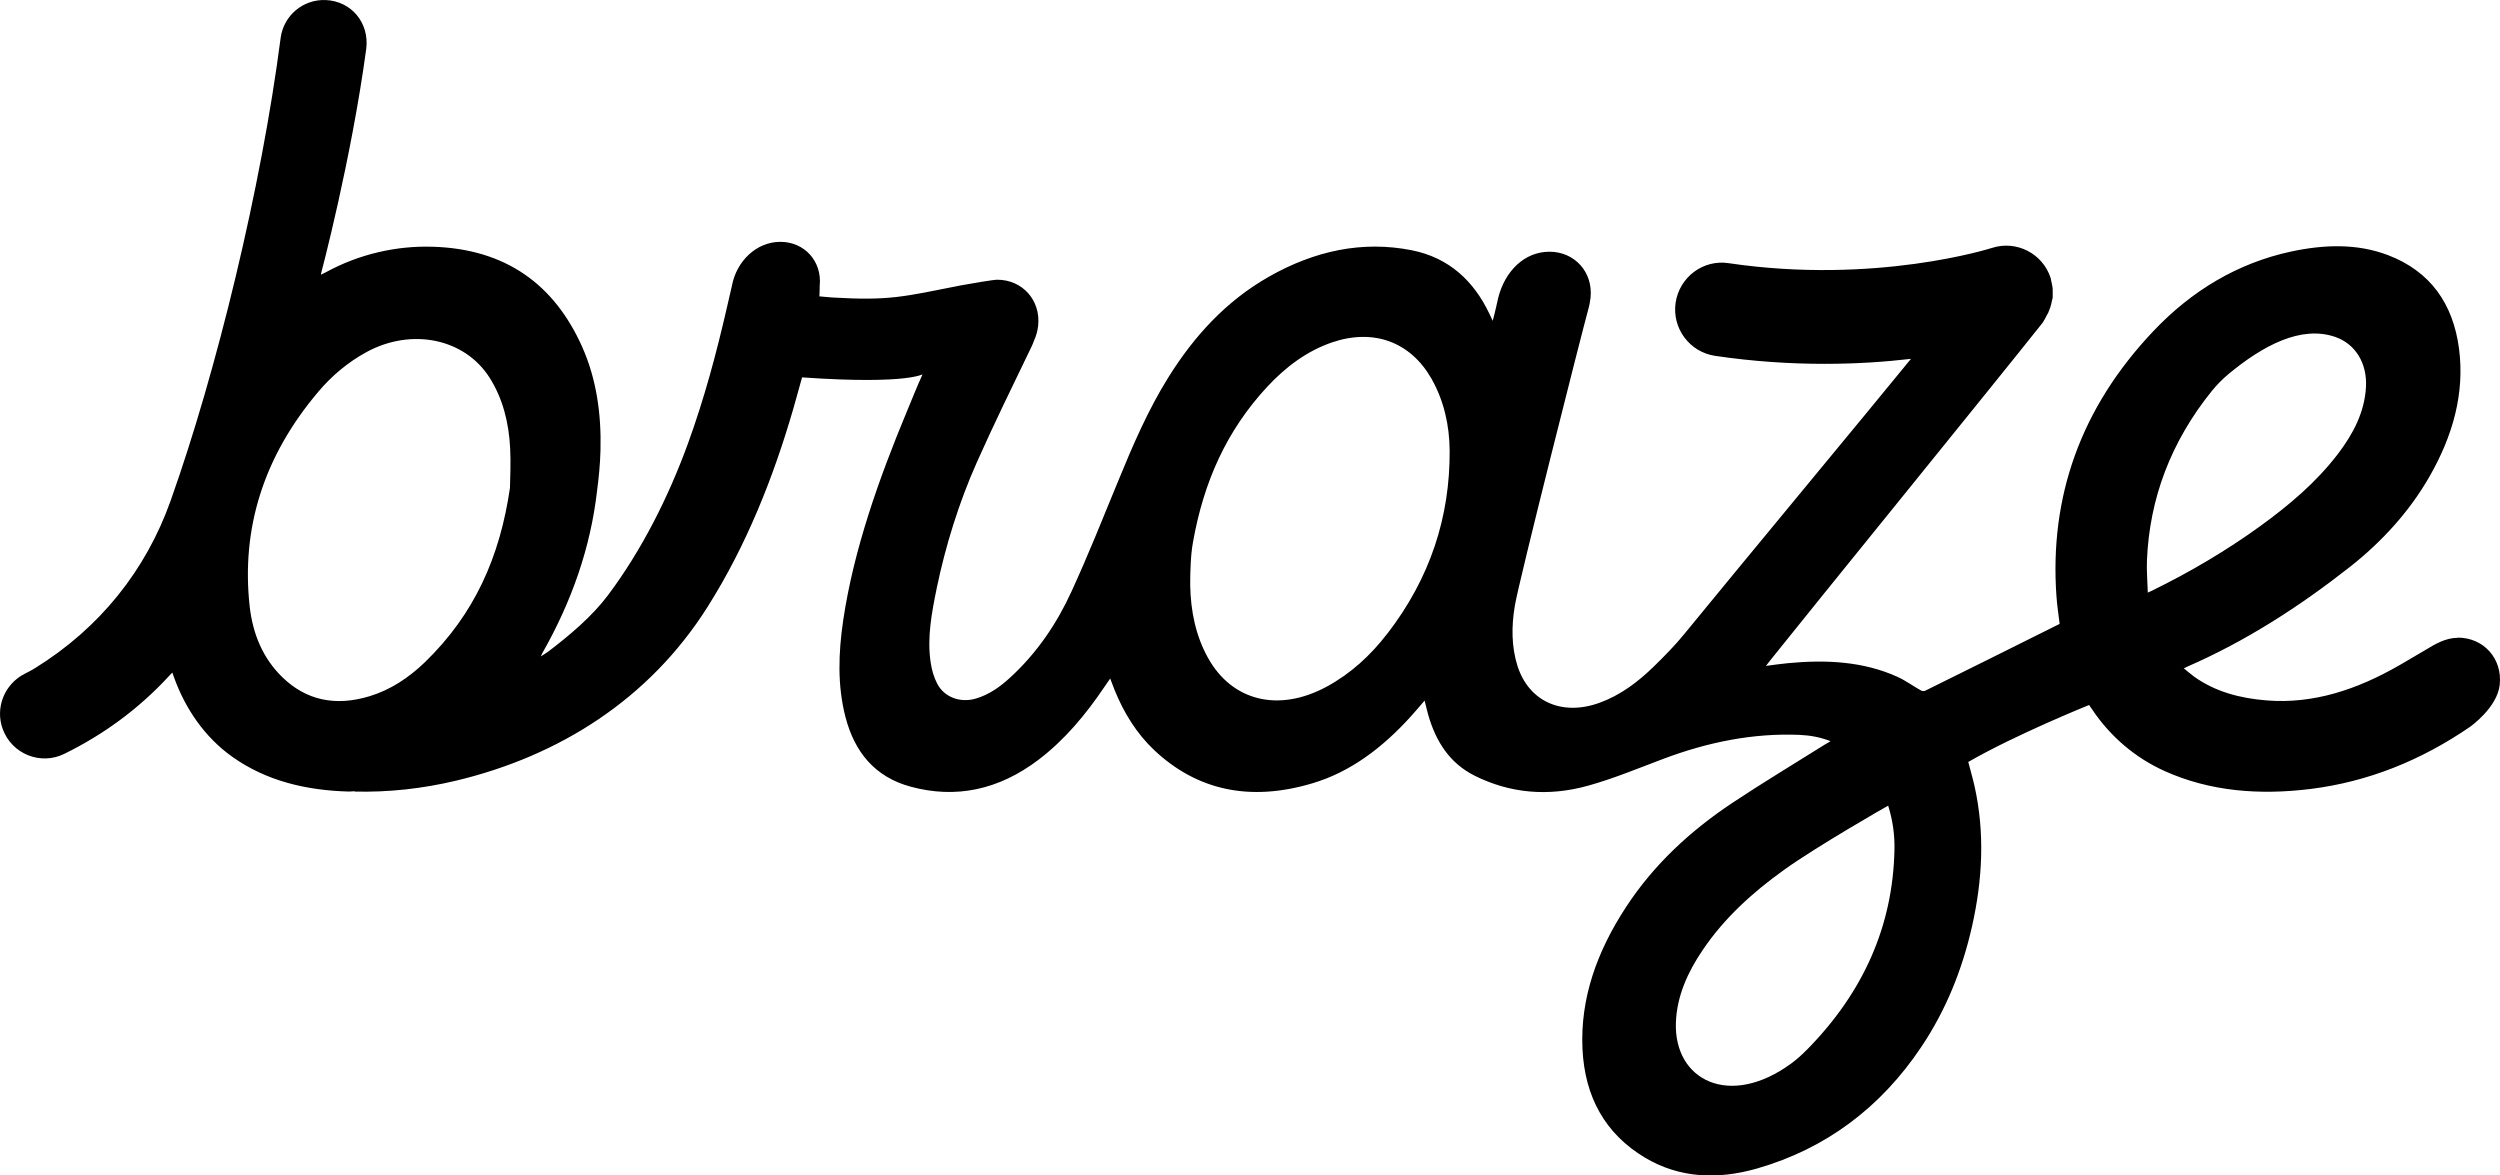 <svg fill="none" height="347" viewBox="0 0 738 347" width="738" xmlns="http://www.w3.org/2000/svg"><path d="m725.545 188.279c-3.599 0-6.728 1.859-9.719 3.69 0 0-5.233 3.08-7.476 4.384-12.488 7.185-25.447 11.541-39.319 10.403-7.809-.638-15.091-2.552-21.294-6.991-1.024-.749-1.993-1.581-3.073-2.469.526-.25.803-.389 1.08-.527 17.25-7.519 33.089-17.728 48.041-29.492 9.332-7.352 17.473-16.257 23.37-26.55 6.895-12.013 10.467-24.581 8.75-37.787-1.744-13.289-8.473-22.861-20.988-27.633-9.055-3.44-18.719-3.163-28.576-1.054-15.756 3.385-29.296 11.514-40.621 23.443-21.626 22.778-30.735 49.107-28.659 78.321.194 2.802.637 5.576.942 8.156-13.291 6.631-26.416 13.178-39.569 19.67-.415.222-.941.222-1.329 0-2.381-1.304-4.569-2.968-7.061-4.078-10.023-4.522-20.989-5.077-32.286-3.995-2.077.194-4.126.499-6.452.805.526-.694.859-1.138 1.219-1.582 12.682-15.897 66.843-82.537 80.577-99.877 0-.056.027-.111.055-.139.415-.583.692-1.221 1.025-1.859.138-.25.304-.499.443-.777.221-.499.415-.999.581-1.498.249-.721.415-1.47.554-2.22.028-.25.166-.472.194-.749 0-.083 0-.194 0-.277 0-.222 0-.472 0-.694 0-.638.027-1.276-.028-1.887-.055-.61-.222-1.221-.36-1.859-.028-.139-.055-.305-.083-.444-.055-.222-.083-.444-.138-.666-2.354-7.241-10.135-11.208-17.362-8.85-.332.111-34.335 10.903-77.669 4.494-7.532-1.165-14.538 4.106-15.673 11.652-1.107 7.546 4.098 14.565 11.63 15.702 11.463 1.693 22.29 2.359 32.258 2.359 9.969 0 18.054-.611 25.586-1.471-11.353 13.955-52.998 64.171-66.899 81.206-2.769 3.412-5.898 6.575-9.054 9.654-4.68 4.55-9.83 8.435-15.949 10.654-11.104 4.051-20.906-.361-24.257-10.875-1.799-5.716-1.799-11.708-.775-17.784 1.218-7.352 19.826-80.789 21.736-87.698.056-.167.167-.61.194-.749 0 0 .333-1.526.416-2.469.775-7.491-4.652-13.567-12.128-13.567-7.477 0-13.153 5.826-15.119 13.567 0 0-1.08 4.938-1.634 6.825 0 0-.692-1.498-.941-1.998-4.652-9.793-11.962-16.646-23.01-18.838-14.454-2.858-28.576.111-42.172 7.851-12.515 7.13-21.93 17.395-29.489 29.464-6.175 9.849-10.661 20.364-15.008 30.962-4.458 10.847-8.805 21.751-13.706 32.432-4.32 9.46-10.135 18.089-17.999 25.33-3.018 2.802-6.313 5.16-10.272 6.325-4.625 1.36-9.36-.444-11.409-4.439-.969-1.886-1.606-4.078-1.91-6.242-1.108-7.269.304-14.649 1.8-21.973 2.547-12.318 6.562-25.274 11.768-36.954 5.122-11.514 10.716-22.889 16.198-34.264.305-.61.526-1.193.748-1.803.637-1.387 1.052-2.885 1.218-4.439.775-7.463-4.624-13.539-12.1-13.539-1.108 0-8.196 1.193-10.661 1.665-17.167 3.385-21.044 4.578-38.073 3.579-1.246-.083-2.464-.222-3.766-.333.111-.61.083-2.802.111-3.107.748-7.186-4.458-12.984-11.602-12.984s-12.987 5.771-14.316 12.984c0 .111-.526 2.192-1.356 5.882-3.129 13.705-6.757 27.328-11.63 40.7-5.621 15.453-13.485 31.267-23.619 44.778-4.625 6.187-11.381 11.874-17.583 16.591-.609.444-1.274.832-2.243 1.442.304-.61.387-.804.471-.971 8.722-15.314 14.232-31.239 16.143-47.802.526-3.995.913-7.99 1.024-12.068.277-10.737-1.191-21.03-5.372-30.463-8.251-18.56-22.678-28.992-44.165-29.63-10.633-.333-21.625 2.136-31.4 7.463-.498.278-.997.499-1.551.777 0-.222-.028-.277 0-.333 0 0 8.888-33.376 13.346-66.39.914-7.602-4.375-14.01-11.962-14.343-6.673-.277-12.46 4.578-13.319 11.208-5.704 44.112-18.884 98.378-32.48 136.609-7.282 20.475-20.878 37.593-40.122 49.467-.748.472-1.772 1.026-2.907 1.581-6.009 3.024-8.861 10.071-6.507 16.397 2.714 7.324 11.159 10.709 18.137 7.269 11.408-5.605 21.764-13.068 30.791-22.833.332-.361.692-.722 1.108-1.166.194.5.332.916.471 1.304 3.378 9.433 9.165 17.839 17.278 23.582 9.968 7.075 21.709 9.905 34.446 10.238.581 0 1.08-.084 1.633-.111l-.083.111c9.996.249 20.048-.833 30.044-3.219 30.375-7.268 56.957-23.97 74.208-51.27 11.519-18.199 19.466-38.341 25.308-58.455.886-3.052 1.689-6.104 2.603-9.322 32.646 2.275 35.748-1.304 35.526-.805-1.578 3.44-3.157 7.463-4.624 10.959-8.224 19.781-15.645 40.644-18.746 61.48-1.44 9.71-1.744 19.309.637 28.548 2.686 10.404 8.694 17.811 19.355 20.669 13.208 3.551 25.862.999 37.713-8.018 7.781-5.937 13.901-13.345 19.328-21.363.526-.776 1.08-1.581 1.772-2.58.554 1.498.747 2.025 1.329 3.468 2.686 6.631 6.479 12.79 11.657 17.673 12.654 11.902 28.244 15.286 46.63 9.821 11.519-3.412 20.905-10.709 29.074-19.698 1.357-1.498 2.658-3.052 4.126-4.744.387 1.554.692 2.885 1.052 4.161 2.243 7.852 6.285 14.288 13.706 18.006 10.384 5.188 21.654 6.27 33.56 2.941 7.449-2.081 14.731-5.105 22.013-7.852 13.291-5.021 26.721-7.712 40.427-7.13 3.102.139 6.092.694 9.083 1.859-.748.444-1.33.777-1.883 1.11-9.083 5.715-18.303 11.236-27.219 17.173-12.35 8.24-23.149 18.2-31.317 30.74-8.529 13.04-13.513 26.884-12.821 41.81.665 14.177 6.701 25.108 18.525 32.154 9.996 5.938 21.265 6.548 33.089 3.135 20.241-5.853 36.356-17.922 48.318-35.733 7.421-11.042 12.184-23.027 15.036-35.595 3.184-14.039 3.793-27.855.803-41.366-.526-2.386-1.218-4.716-1.883-7.297 14.149-8.156 35.664-16.812 35.664-16.812.443.638.748 1.082 1.052 1.526 5.289 7.823 12.572 14.066 21.266 17.978 13.402 6.02 27.967 7.157 43.141 5.271 16.807-2.109 32.452-8.351 46.961-18.311 0 0 8.113-5.66 8.806-12.484.803-7.658-4.735-13.872-12.378-13.872zm-574.976-44.445c-2.963 20.586-10.522 37.482-25.114 51.631-4.791 4.605-10.162 8.184-16.393 10.071-10.217 3.079-18.773 1.109-25.723-5.632-5.732-5.577-8.722-12.762-9.636-20.891-2.52-22.916 4.015-44.14 20.186-63.283 4.043-4.8 8.806-8.795 14.287-11.791 13.375-7.269 28.991-3.995 36.329 7.518 3.932 6.187 5.704 13.289 6.092 20.891.221 4.356 0 8.795-.055 11.514zm258.954 43.224c-4.929 6.409-10.799 11.819-17.943 15.676-14.094 7.601-27.856 4.272-34.972-8.518-3.627-6.519-5.122-13.788-5.261-21.473-.028-2.136.056-4.3.139-6.187.11-2.247.304-4.494.72-6.714 3.128-17.478 9.774-32.626 21.902-45.694 5.427-5.826 11.685-10.542 19.161-13.095 12.295-4.161 23.177-.083 29.351 10.82 3.6 6.409 5.261 13.567 5.317 21.169.11 19.503-5.732 37.62-18.414 54.044zm123.745 122.932c-1.384 1.415-2.879 2.775-4.485 3.94-18.193 13.345-34.696 4.994-34.059-12.124.305-7.741 3.406-14.704 7.892-21.335 6.424-9.516 14.814-17.09 24.118-23.748 9.636-6.909 30.347-18.755 30.652-18.894 1.329 4.245 1.966 8.601 1.855 13.095-.471 22.417-9.193 42.115-25.945 59.066zm102.286-135.749c-.415.194-.803.361-1.523.694-.083-3.274-.388-6.409-.249-9.544.747-18.172 7.033-34.957 19.161-49.994 1.468-1.803 3.129-3.468 4.901-4.966 10.107-8.379 21.404-14.482 31.539-10.959 5.981 2.081 9.414 7.796 9.054 14.732-.387 7.407-3.738 13.844-8.334 19.864-6.397 8.351-14.371 15.065-22.817 21.196-10.079 7.297-20.684 13.539-31.76 18.977z" fill="#000"/></svg>